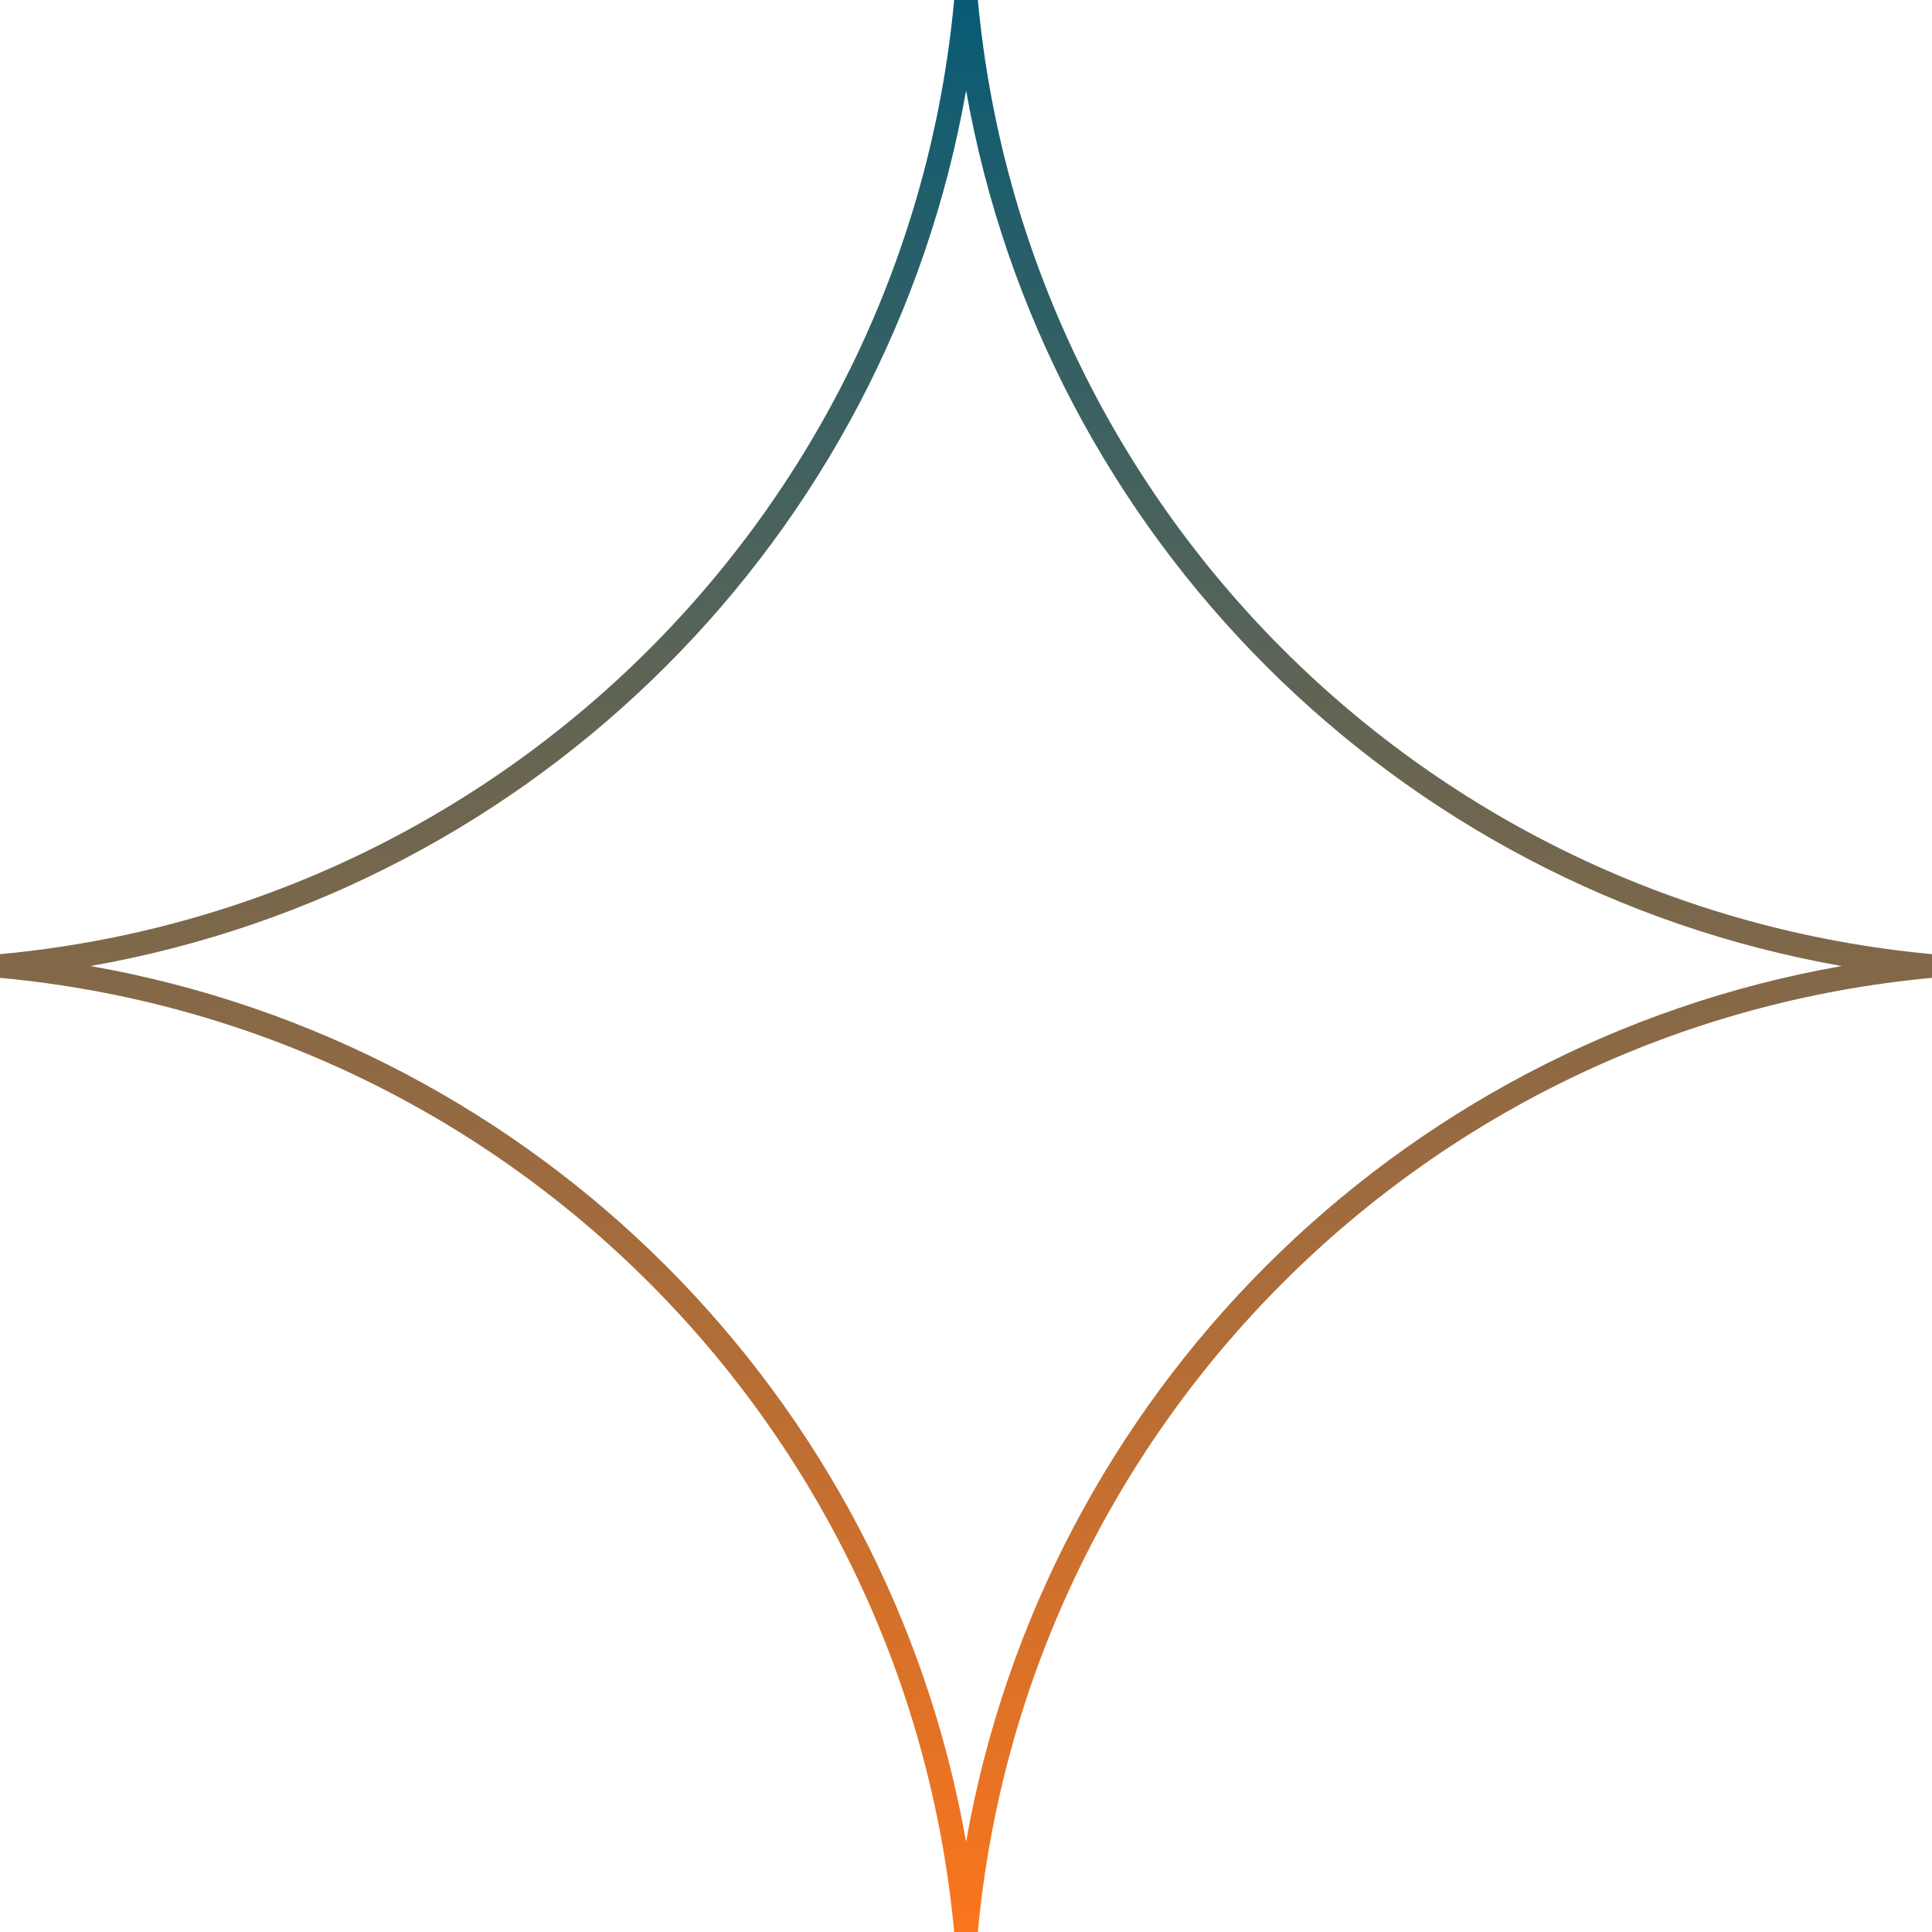 <svg width="100" height="100" viewBox="0 0 100 100" fill="none" xmlns="http://www.w3.org/2000/svg">
<path d="M50.613 0H49.387C46.958 26.191 26.187 46.958 0 49.387V50.613C26.187 53.042 46.958 73.813 49.387 100H50.613C53.042 73.813 73.813 53.042 100 50.613V49.387C73.813 46.958 53.042 26.187 50.613 0ZM50.002 95.319C45.932 72.226 27.774 54.068 4.685 50.002C27.779 45.932 45.936 27.774 50.006 4.681C54.076 27.774 72.234 45.932 95.323 50.002C72.23 54.072 54.072 72.23 50.006 95.319H50.002Z" fill="url(#paint0_linear_1027_379)"/>
<defs>
<linearGradient id="paint0_linear_1027_379" x1="50" y1="0" x2="50" y2="100" gradientUnits="userSpaceOnUse">
<stop stop-color="#075B75"/>
<stop offset="1" stop-color="#FC751C"/>
</linearGradient>
</defs>
</svg>
